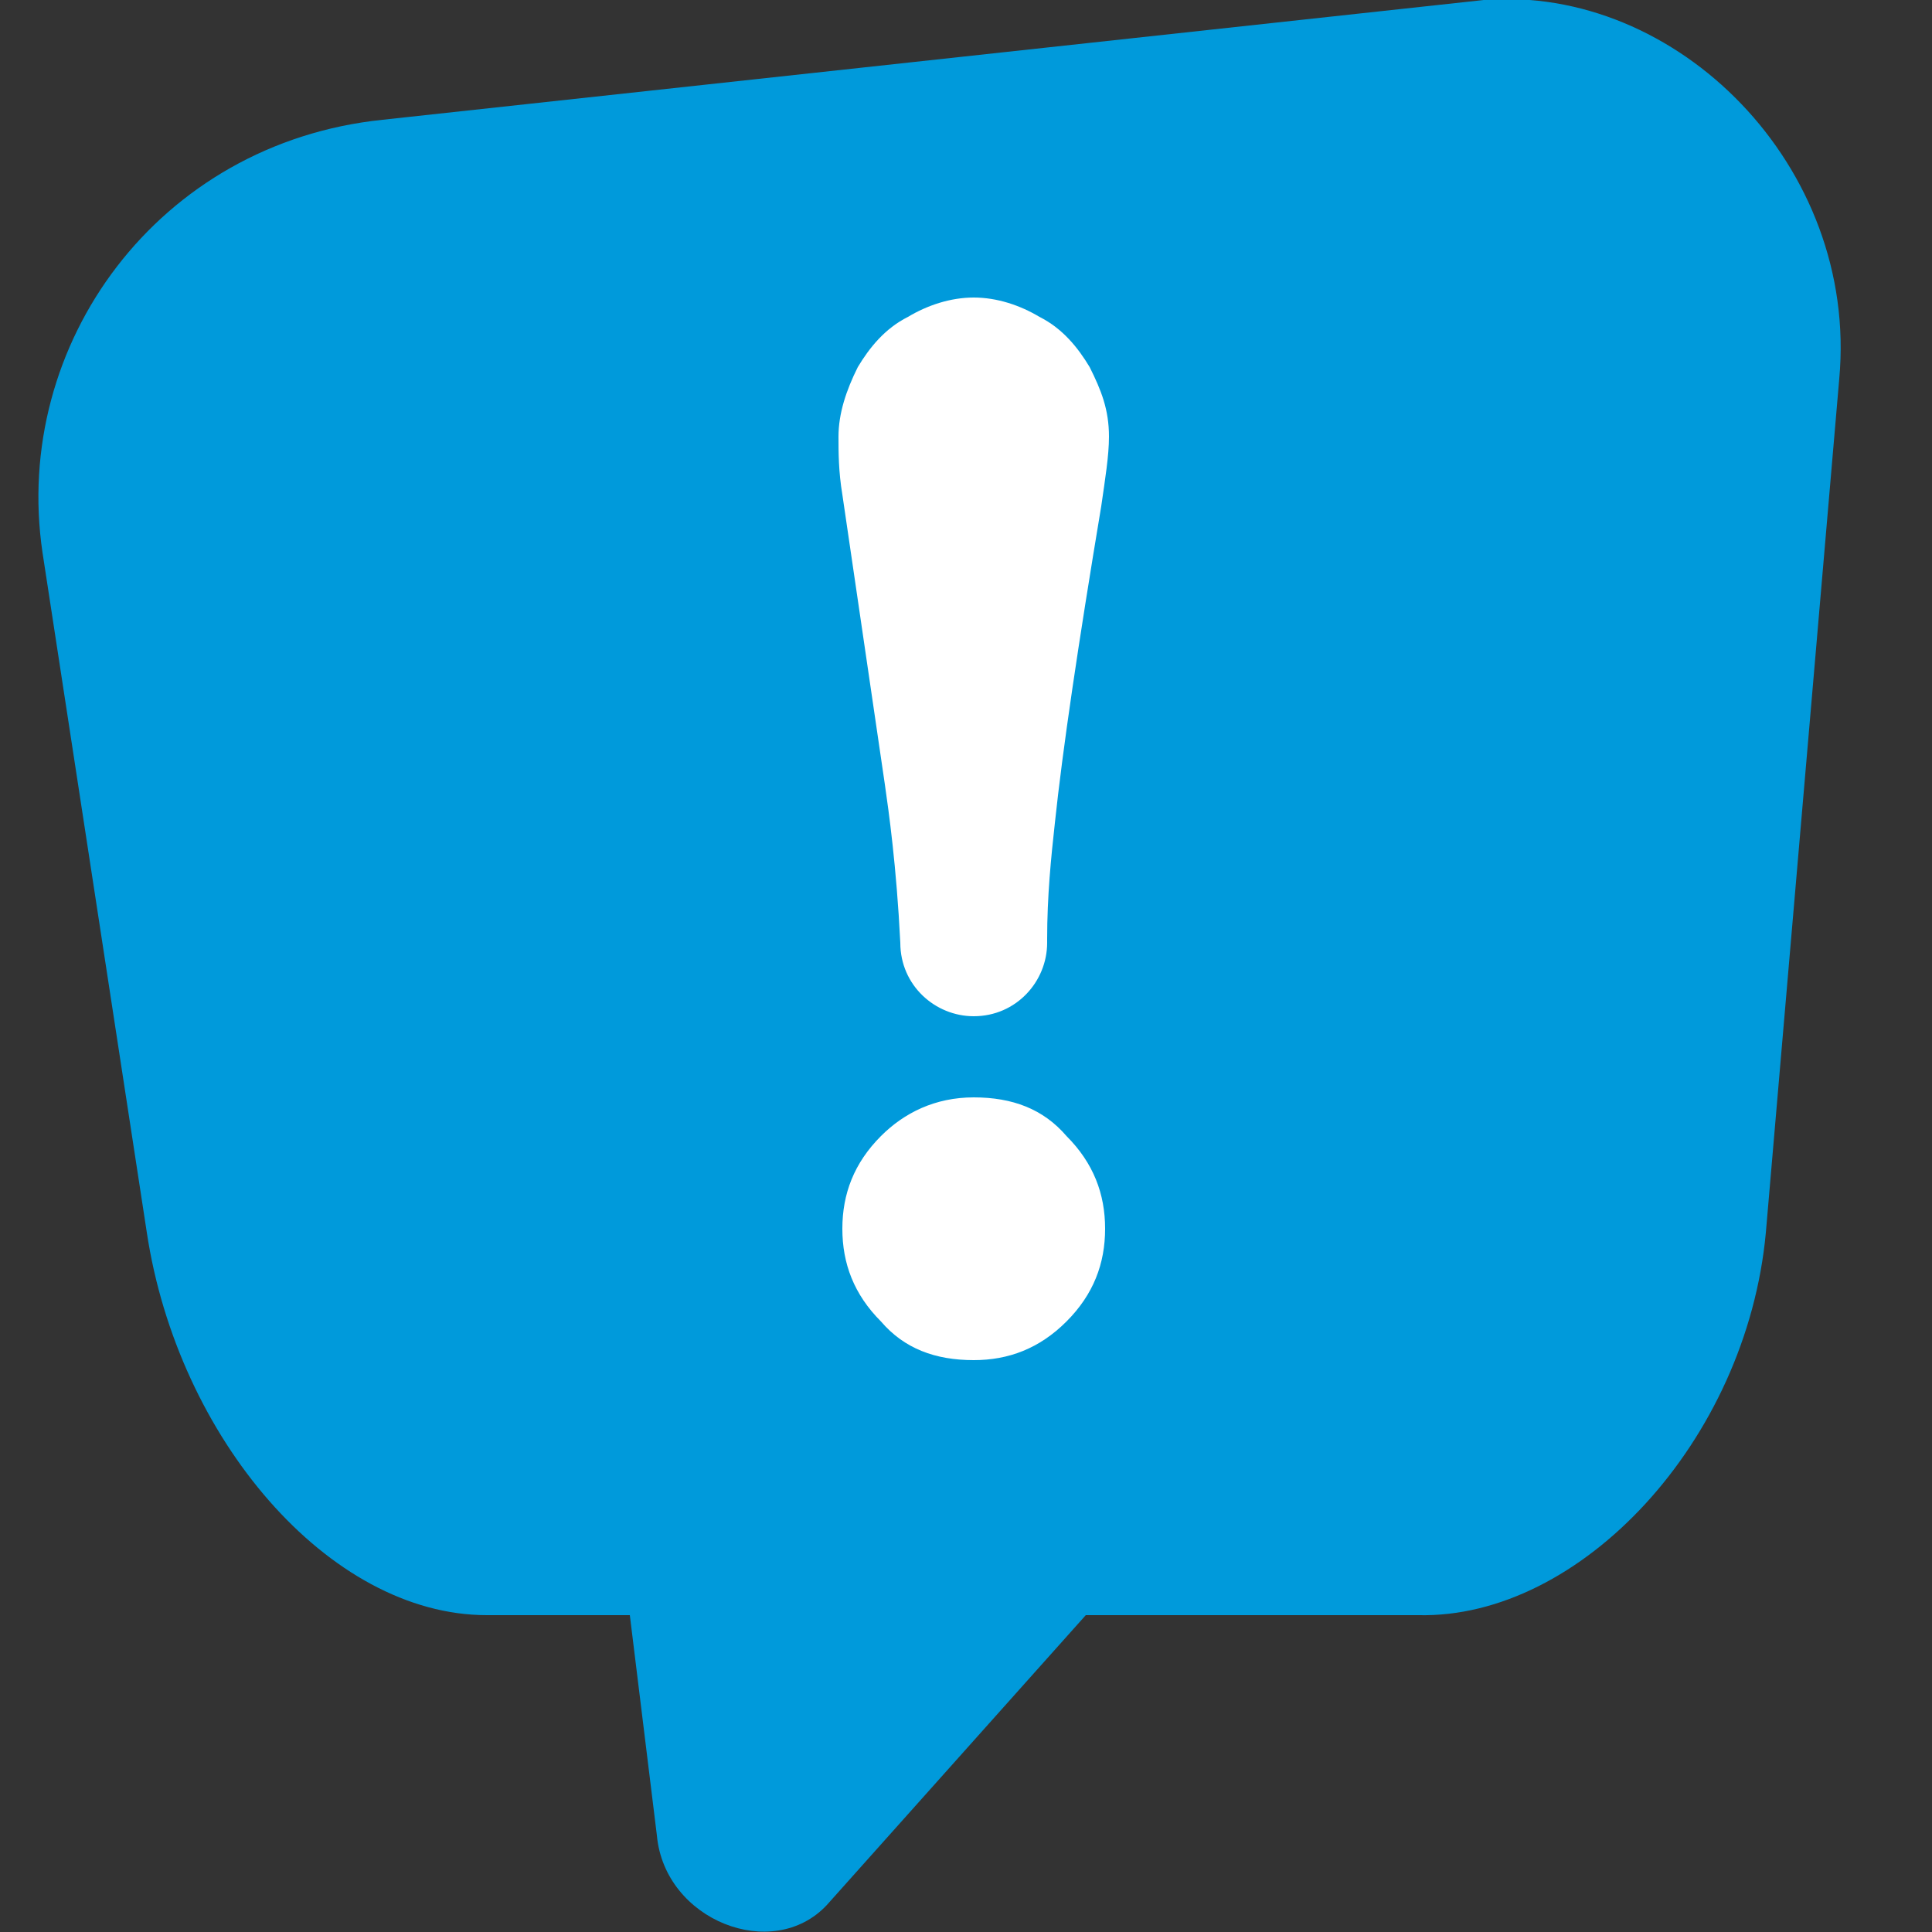 <?xml version="1.0" encoding="UTF-8"?> <!-- Generator: Adobe Illustrator 23.0.1, SVG Export Plug-In . SVG Version: 6.00 Build 0) --> <svg xmlns="http://www.w3.org/2000/svg" xmlns:xlink="http://www.w3.org/1999/xlink" id="Calque_1" x="0px" y="0px" viewBox="0 0 50 50" style="enable-background:new 0 0 50 50;" xml:space="preserve"><rect x="0" y="0" width="50" height="50" fill="#333333" stroke="none"/> <style type="text/css"> .st0{fill-rule:evenodd;clip-rule:evenodd;fill:#009ADB;} .st1{fill-rule:evenodd;clip-rule:evenodd;fill:#FFFFFF;} </style> <g> <path class="st0" d="M28.1,41.8l-6.7,7.5c-1.4,1.5-4.2,0.4-4.4-1.8l-0.7-5.7h-3.7c-4.1,0-8-4.6-8.8-9.9L1.1,14.3 C0.3,8.9,4.1,3.7,9.9,3.1L38.4,0c5-0.4,9.7,4.3,9.2,9.8l-1.9,22.1c-0.5,5.4-4.8,10-9,9.9L28.1,41.8L28.1,41.8z"></path> <path class="st1" d="M23.3,24.4c-0.1-2-0.3-3.4-0.4-4.1l-1.1-7.5c-0.1-0.6-0.1-1.1-0.1-1.5c0-0.6,0.2-1.2,0.5-1.8 c0.3-0.5,0.7-1,1.3-1.3c0.5-0.3,1.1-0.5,1.7-0.5c0.6,0,1.2,0.2,1.7,0.5c0.6,0.3,1,0.8,1.3,1.3c0.3,0.6,0.5,1.1,0.5,1.8 c0,0.5-0.1,1.1-0.2,1.8c-0.6,3.6-1,6.3-1.2,8.2c-0.1,0.9-0.2,1.9-0.2,3h0v0.1c0,1-0.8,1.9-1.9,1.9C24.2,26.3,23.3,25.5,23.3,24.4 L23.3,24.4L23.3,24.4L23.3,24.4z M25.2,28.4c1,0,1.8,0.3,2.4,1c0.7,0.7,1,1.5,1,2.4c0,0.9-0.3,1.7-1,2.4c-0.7,0.7-1.5,1-2.4,1 c-1,0-1.8-0.3-2.4-1c-0.7-0.7-1-1.5-1-2.4c0-0.9,0.3-1.7,1-2.4C23.4,28.8,24.2,28.4,25.2,28.4z"></path> </g> </svg> 